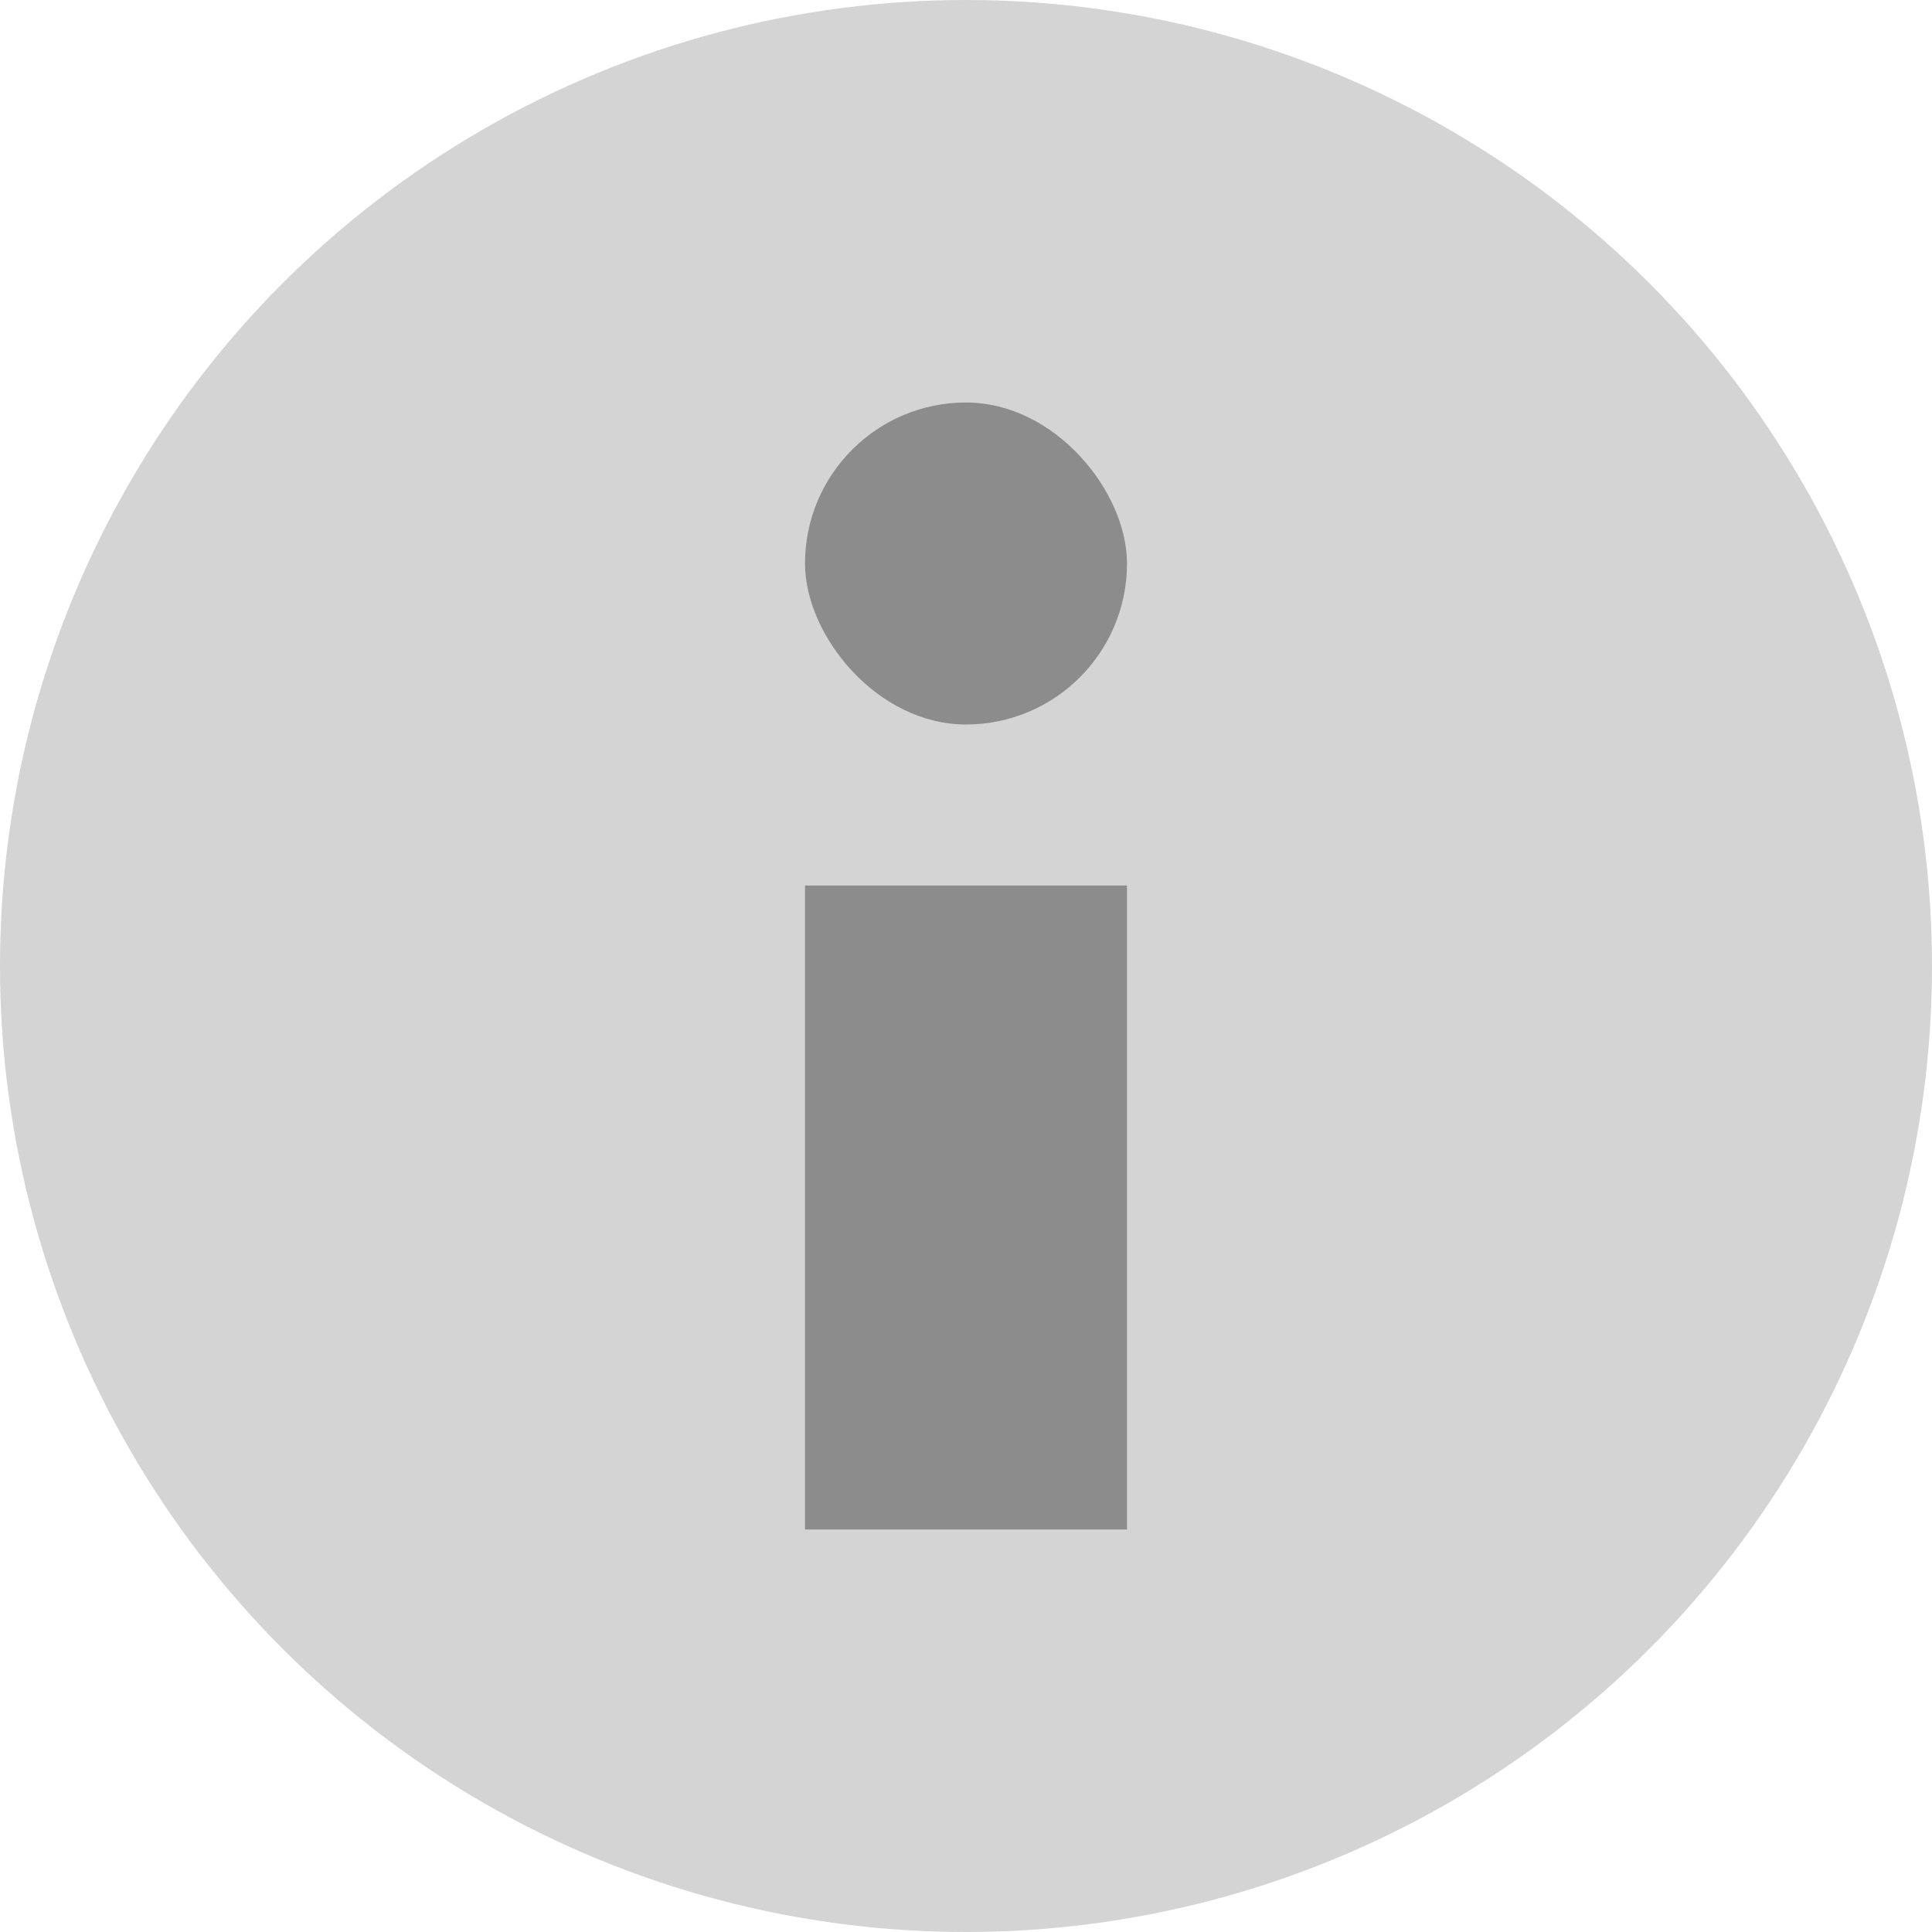 <svg width="24" height="24" viewBox="0 0 24 24" fill="none" xmlns="http://www.w3.org/2000/svg">
<circle opacity="0.25" cx="12" cy="12" r="12" fill="#565656"/>
<rect x="10" y="11" width="4" height="8" fill="#8C8C8C"/>
<rect x="10" y="5" width="4" height="4" rx="2" fill="#8C8C8C"/>
</svg>
